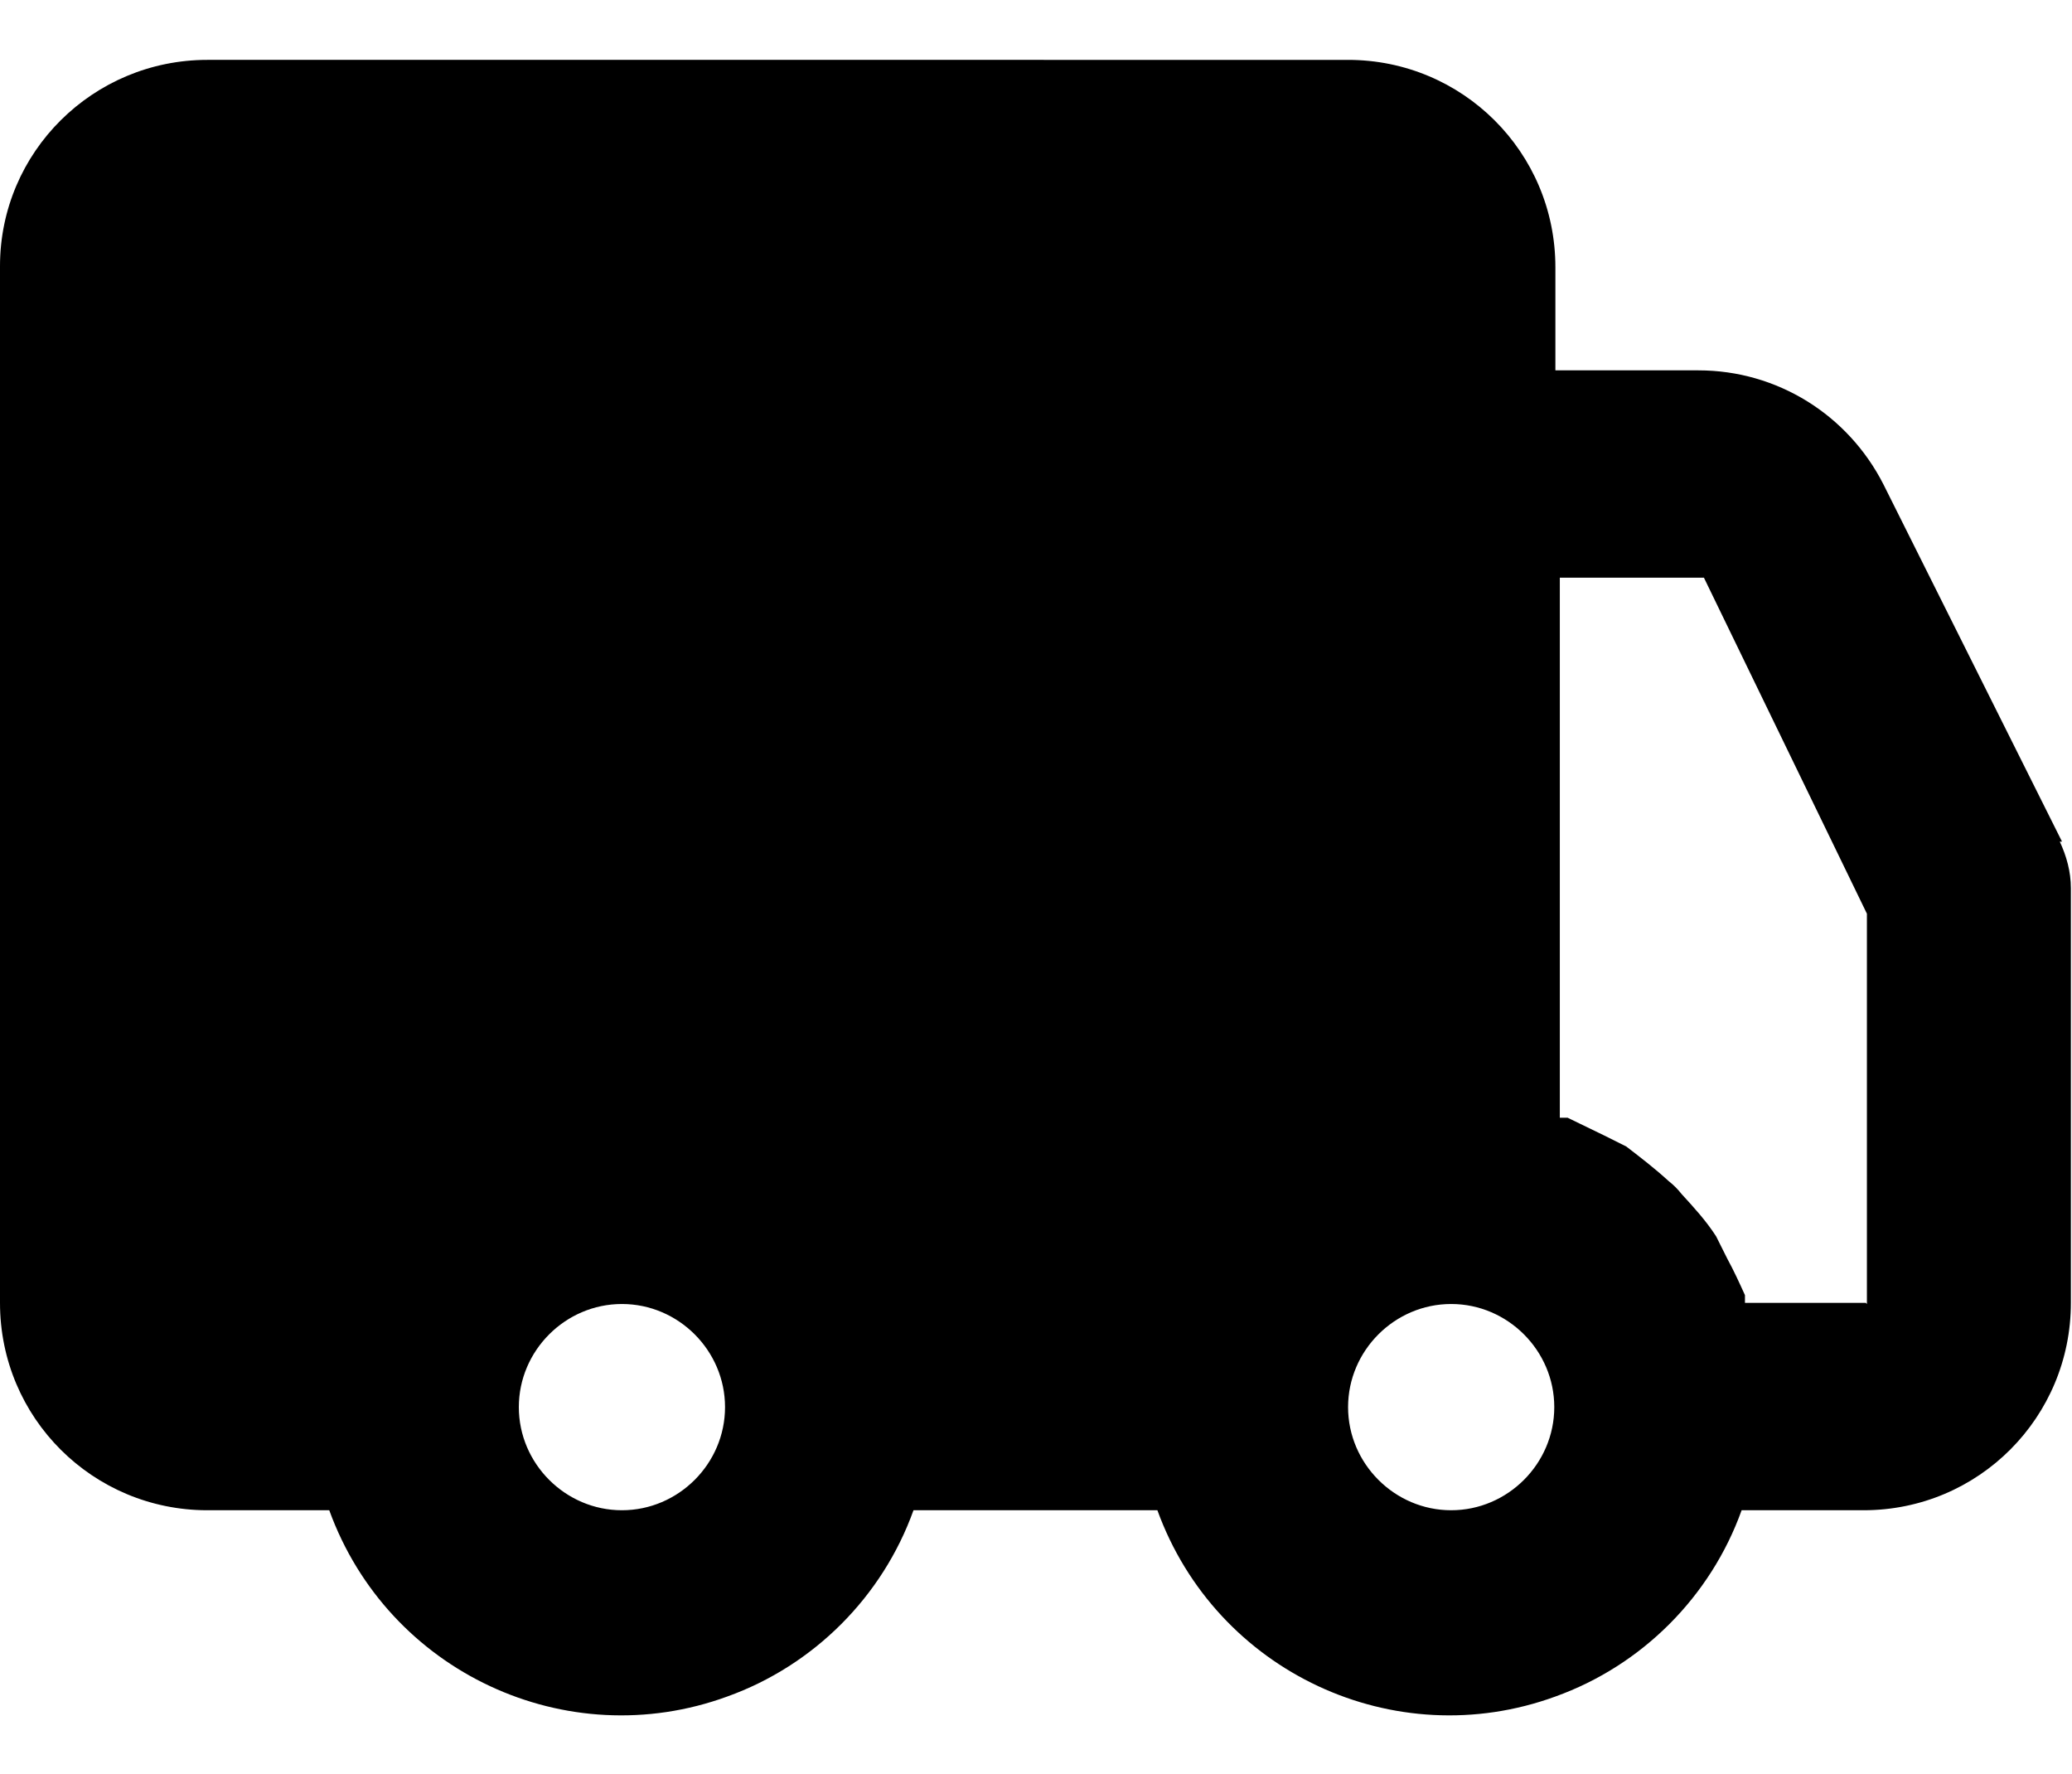 <svg viewBox="0 0 18.69 16" xmlns="http://www.w3.org/2000/svg" data-name="Layer 1" id="Layer_1">
  <defs>
    <style>
      .cls-1 {
        stroke-width: 0px;
      }
    </style>
  </defs>
  <path d="M18.6,7.59l-1.61-3.22c-.32-.63-.96-1.03-1.67-1.03h-1.29v-.93c0-1.04-.84-1.87-1.87-1.87H1.87c-1.03,0-1.87.83-1.87,1.86v9.35c0,1.04.84,1.87,1.87,1.87h1.1c.53,1.46,2.14,2.21,3.59,1.68.78-.28,1.4-.9,1.68-1.68h2.2c.53,1.46,2.14,2.21,3.59,1.68.78-.28,1.4-.9,1.68-1.68h1.1c1.04,0,1.87-.84,1.87-1.87v-3.74c0-.15-.04-.29-.1-.42h0ZM5.61,13.62c-.51,0-.93-.42-.93-.93s.42-.93.93-.93.93.42.93.93-.42.93-.93.93ZM13.09,13.62c-.51,0-.93-.42-.93-.93s.42-.93.93-.93.93.42.93.93-.42.93-.93.93ZM16.83,11.75h-1.09v-.07c-.05-.11-.1-.22-.16-.33l-.1-.2c-.09-.14-.2-.26-.31-.38-.04-.05-.07-.08-.12-.12-.12-.11-.25-.21-.38-.31l-.2-.1-.33-.16h-.07v-4.87h1.3l1.47,3.03v3.52Z" class="cls-1"></path>
</svg>